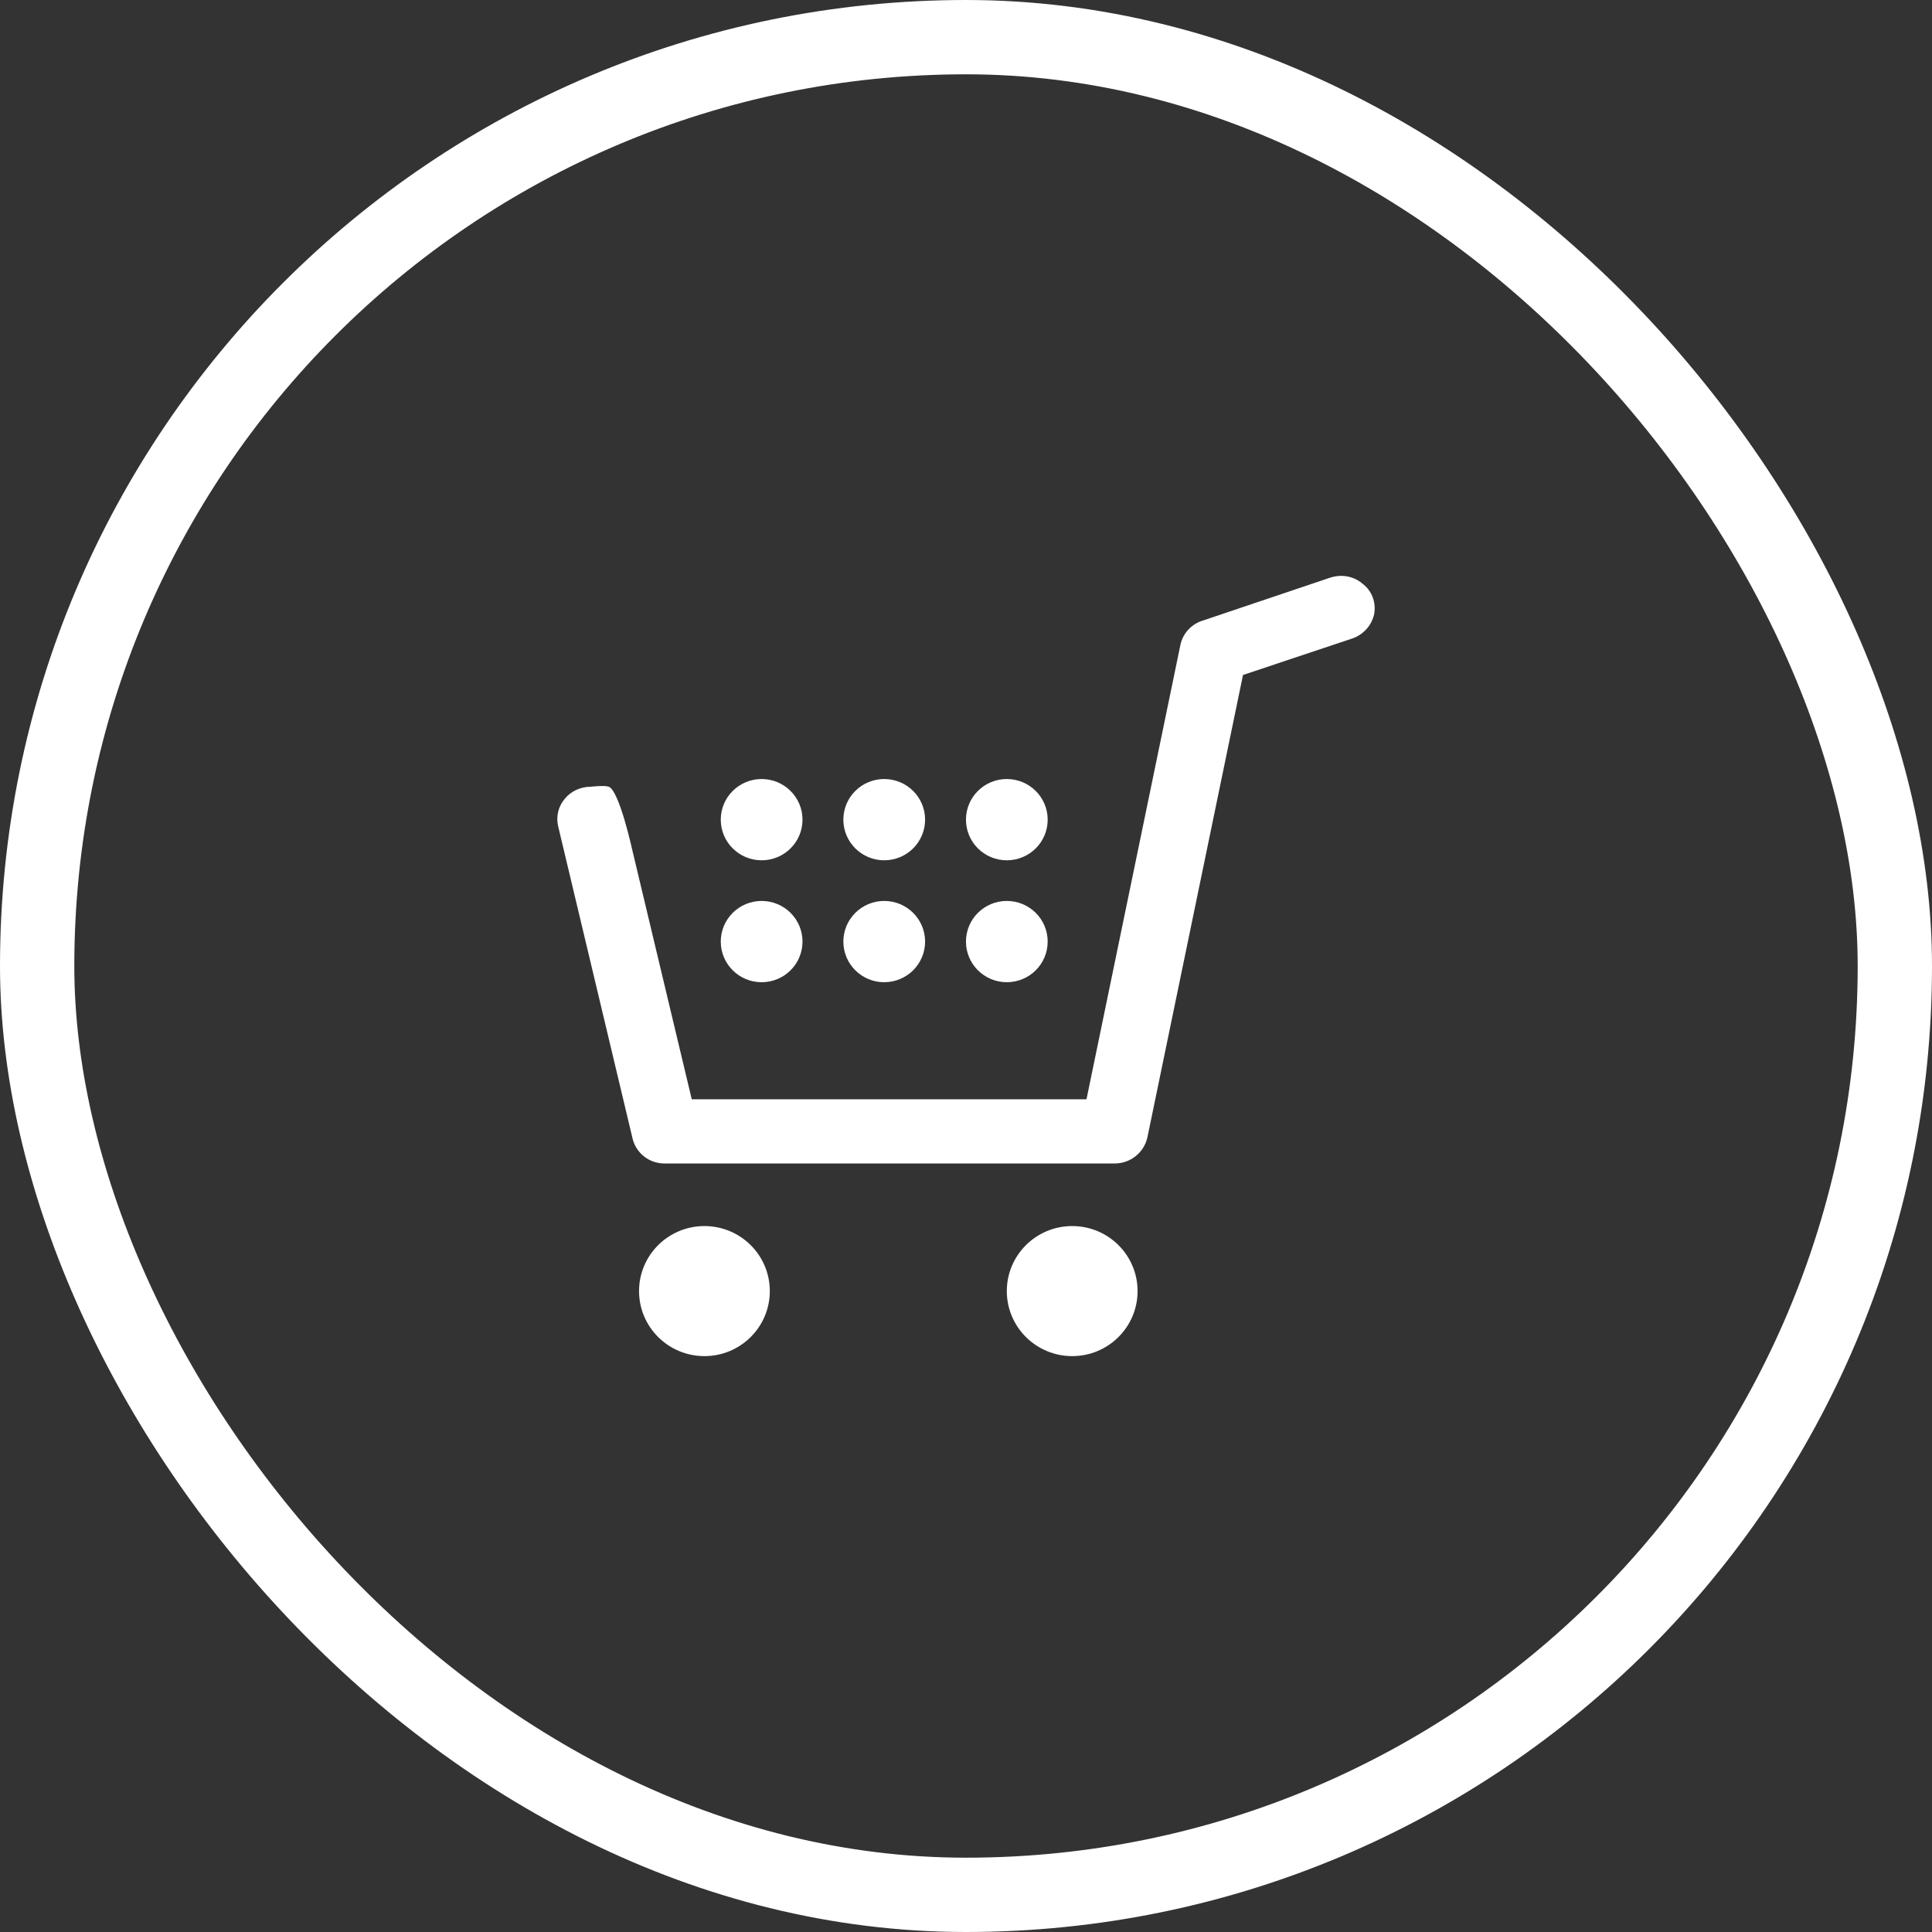 <svg width="104" height="104" viewBox="0 0 104 104" fill="none" xmlns="http://www.w3.org/2000/svg">
<rect x="0" y="0" width="104" height="104" fill="#333333" stroke="none"/>
<rect x="2" y="2" width="100" height="100" rx="50" stroke="white" stroke-width="4"/>
<path fill-rule="evenodd" clip-rule="evenodd" d="M32.772 42.35C33.344 42.569 34.048 45.807 34.048 45.807L37.237 59.174H58.486L63.546 34.693C63.685 34.078 64.148 33.584 64.756 33.403L71.575 31.105C72.213 30.887 72.873 31.018 73.335 31.412C73.862 31.805 74.082 32.44 73.972 33.052C73.84 33.662 73.398 34.159 72.807 34.365L66.911 36.334L61.764 61.23C61.579 62.049 60.848 62.63 60.004 62.63H35.808C34.971 62.651 34.236 62.084 34.048 61.274L30.044 44.472C29.923 43.956 30.053 43.413 30.396 43.007C30.726 42.591 31.254 42.35 31.804 42.35C31.804 42.35 32.552 42.263 32.772 42.35ZM54.197 69.5C54.197 67.566 55.773 65.999 57.717 65.999C59.661 65.999 61.236 67.566 61.236 69.5C61.236 71.433 59.661 73 57.717 73C55.773 73 54.197 71.433 54.197 69.5ZM37.919 65.999C35.976 65.999 34.4 67.566 34.4 69.5C34.4 71.433 35.976 73 37.919 73C39.863 73 41.439 71.433 41.439 69.5C41.439 67.566 39.863 65.999 37.919 65.999ZM38.799 44.122C38.799 42.914 39.784 41.935 40.999 41.935C42.214 41.935 43.199 42.914 43.199 44.122C43.199 45.331 42.214 46.31 40.999 46.31C39.784 46.31 38.799 45.331 38.799 44.122ZM54.197 41.935C52.982 41.935 51.998 42.914 51.998 44.122C51.998 45.331 52.982 46.31 54.197 46.31C55.412 46.31 56.397 45.331 56.397 44.122C56.397 42.914 55.412 41.935 54.197 41.935ZM45.398 44.122C45.398 42.914 46.383 41.935 47.598 41.935C48.813 41.935 49.798 42.914 49.798 44.122C49.798 45.331 48.813 46.31 47.598 46.31C46.383 46.31 45.398 45.331 45.398 44.122ZM40.999 48.498C39.784 48.498 38.799 49.477 38.799 50.685C38.799 51.894 39.784 52.873 40.999 52.873C42.214 52.873 43.199 51.894 43.199 50.685C43.199 49.477 42.214 48.498 40.999 48.498ZM51.998 50.685C51.998 49.477 52.982 48.498 54.197 48.498C55.412 48.498 56.397 49.477 56.397 50.685C56.397 51.894 55.412 52.873 54.197 52.873C52.982 52.873 51.998 51.894 51.998 50.685ZM47.598 48.498C46.383 48.498 45.398 49.477 45.398 50.685C45.398 51.894 46.383 52.873 47.598 52.873C48.813 52.873 49.798 51.894 49.798 50.685C49.798 49.477 48.813 48.498 47.598 48.498Z" fill="white"/>
</svg>
